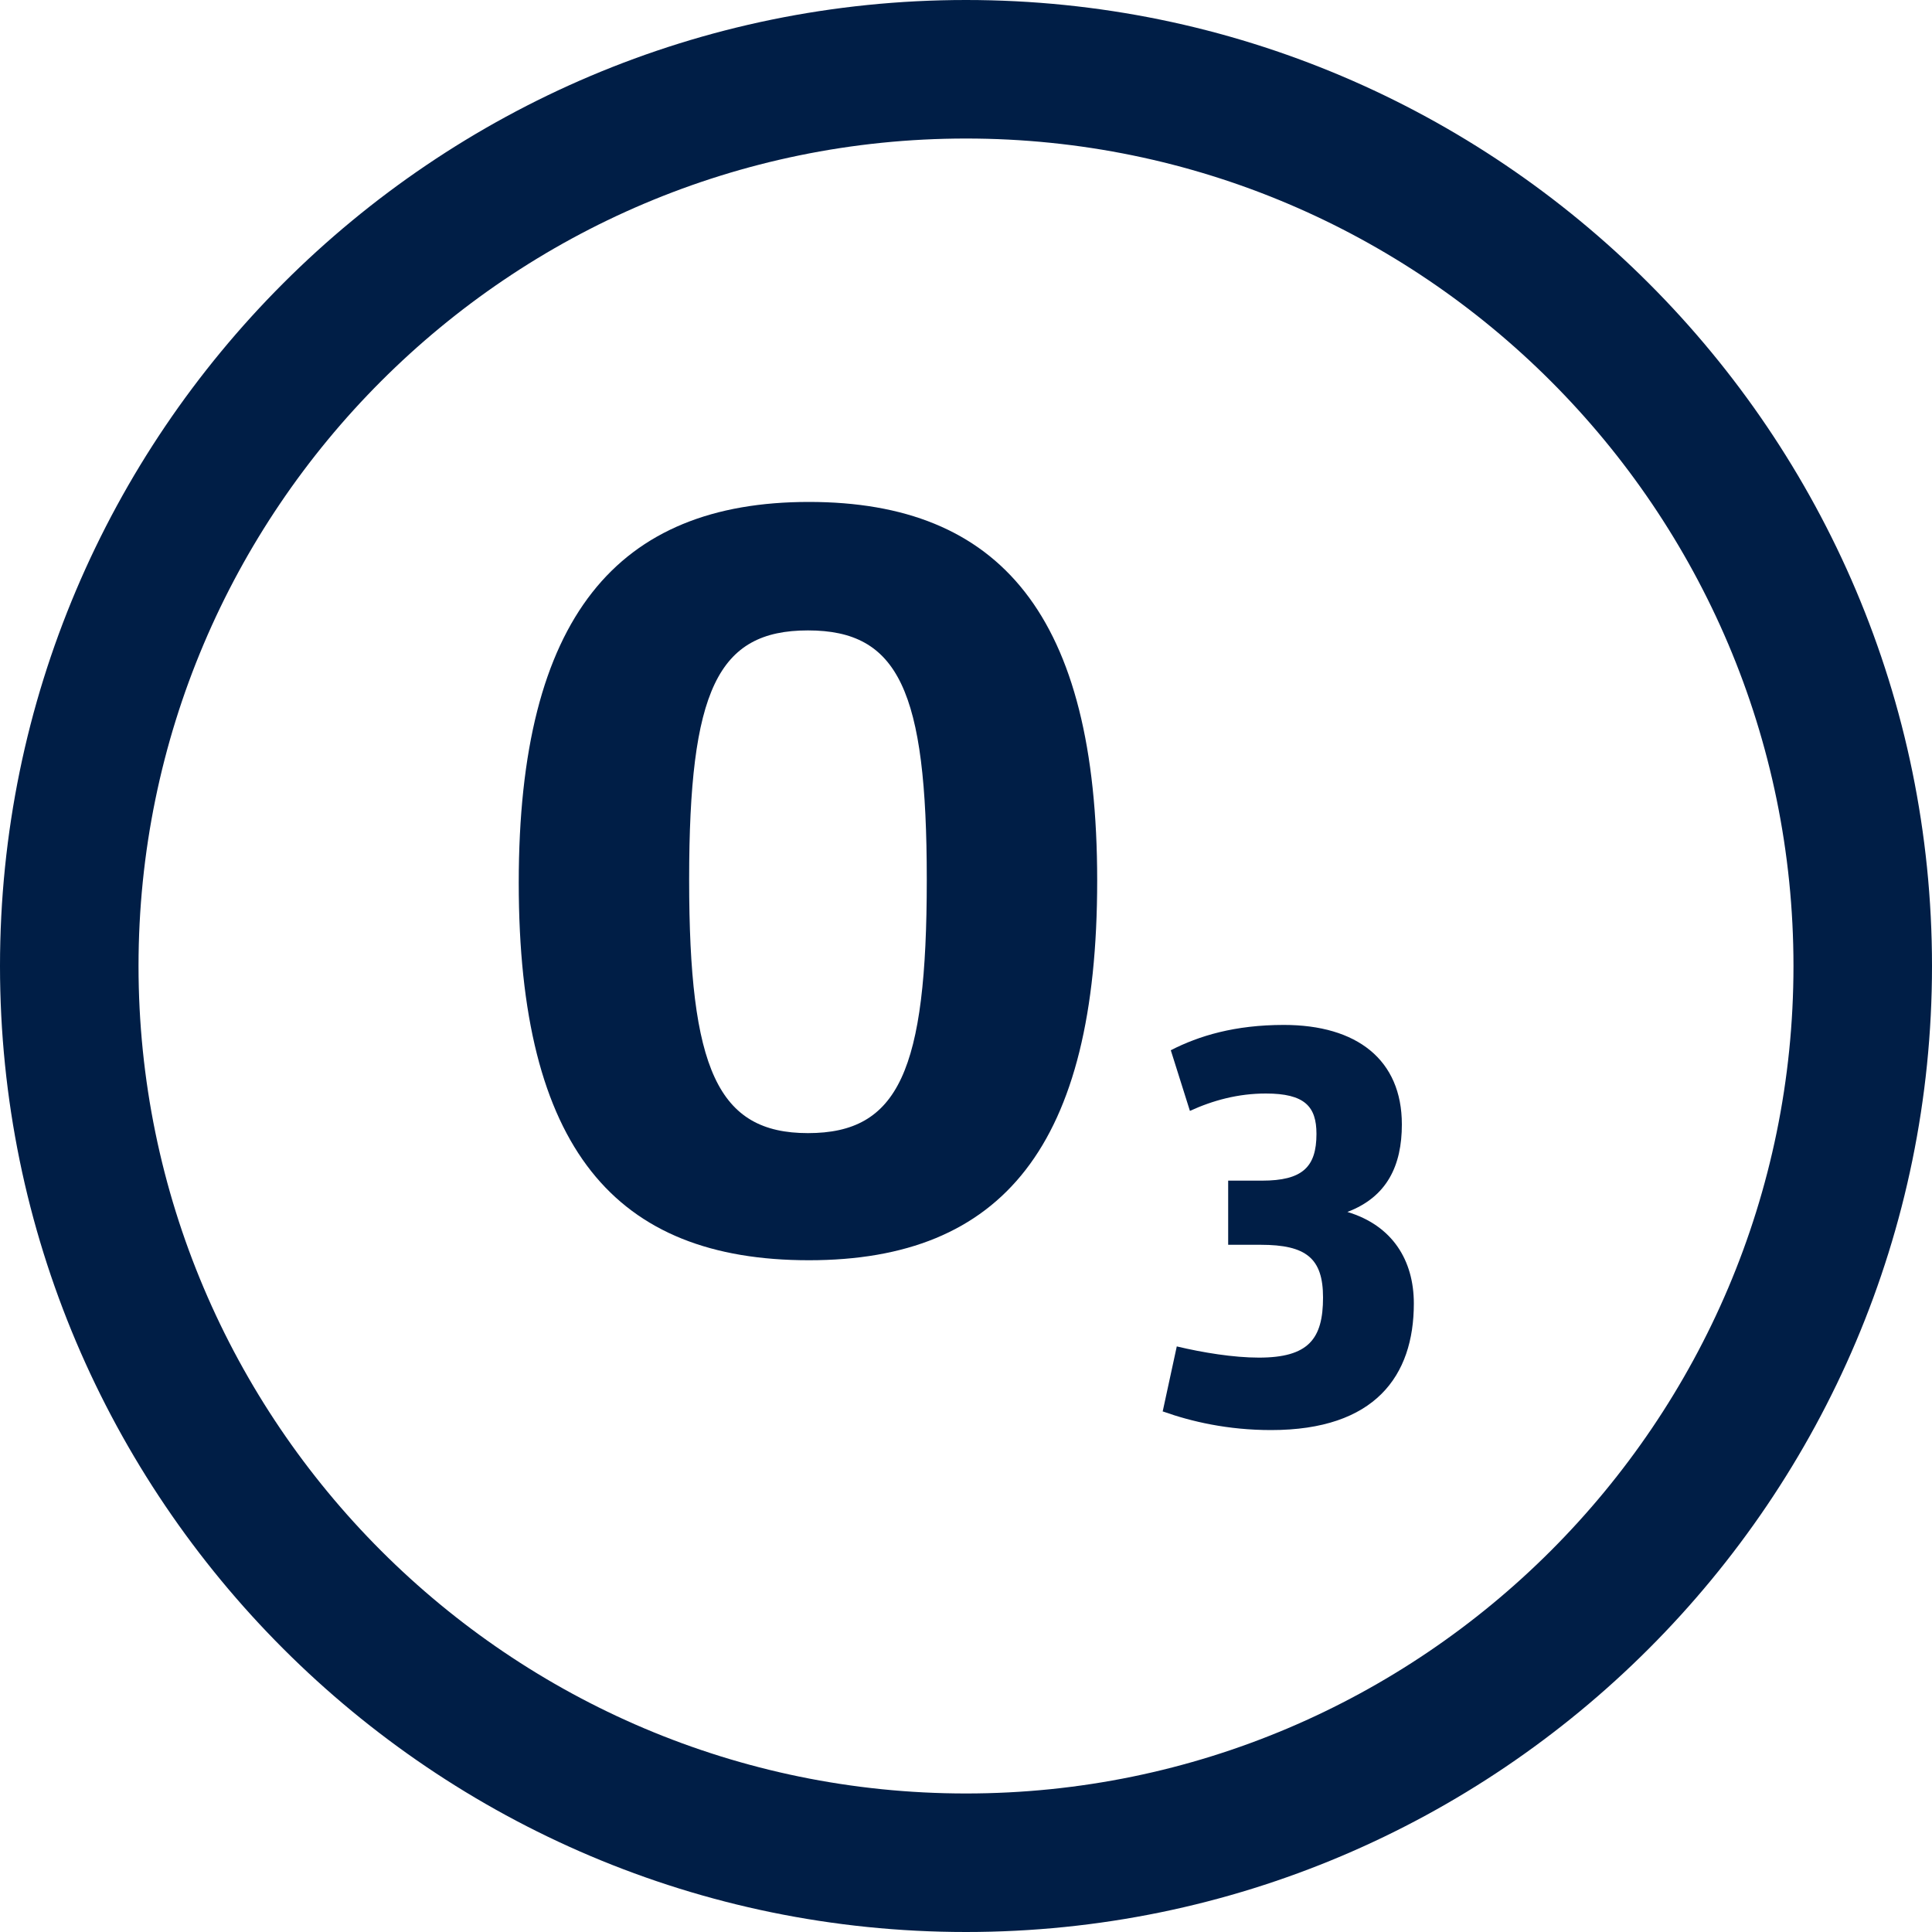 <?xml version="1.0" encoding="UTF-8"?>
<svg xmlns="http://www.w3.org/2000/svg" id="Ebene_1" data-name="Ebene 1" viewBox="0 0 100 100">
  <defs>
    <style>
      .cls-1 {
        fill: #001e46;
        stroke-width: 0px;
      }
    </style>
  </defs>
  <path class="cls-1" d="m50,100C22.43,100,0,77.57,0,50S22.43,0,50,0s50,22.43,50,50-22.43,50-50,50Zm0-92.83C26.38,7.17,7.17,26.38,7.17,50s19.22,42.83,42.83,42.83,42.83-19.22,42.83-42.83S73.62,7.17,50,7.17Z"></path>
  <g>
    <path class="cls-1" d="m26.85,45.69c0-13.77,5.12-19.71,15.02-19.71s14.92,5.88,14.92,19.6-4.9,19.65-14.92,19.65-15.02-5.77-15.02-19.54Zm21.12-.16c0-9.8-1.47-12.9-6.15-12.9s-6.15,3.1-6.15,12.9,1.47,13.12,6.15,13.12,6.15-3.21,6.15-13.12Z"></path>
    <path class="cls-1" d="m60.18,73.06l.73-3.37c1.34.32,2.94.58,4.25.58,2.56,0,3.32-.96,3.32-3.11,0-2.03-.87-2.73-3.23-2.73h-1.68v-3.32h1.75c2.09,0,2.82-.7,2.82-2.42,0-1.42-.61-2.09-2.62-2.09-1.43,0-2.73.35-3.93.9l-.99-3.14c1.46-.75,3.32-1.31,5.85-1.31,3.78,0,6.11,1.8,6.11,5.15,0,2.12-.76,3.75-2.82,4.53,2.33.7,3.44,2.5,3.44,4.74,0,3.75-2.01,6.55-7.39,6.55-2.24,0-4.13-.44-5.59-.96Z"></path>
  </g>
</svg>
